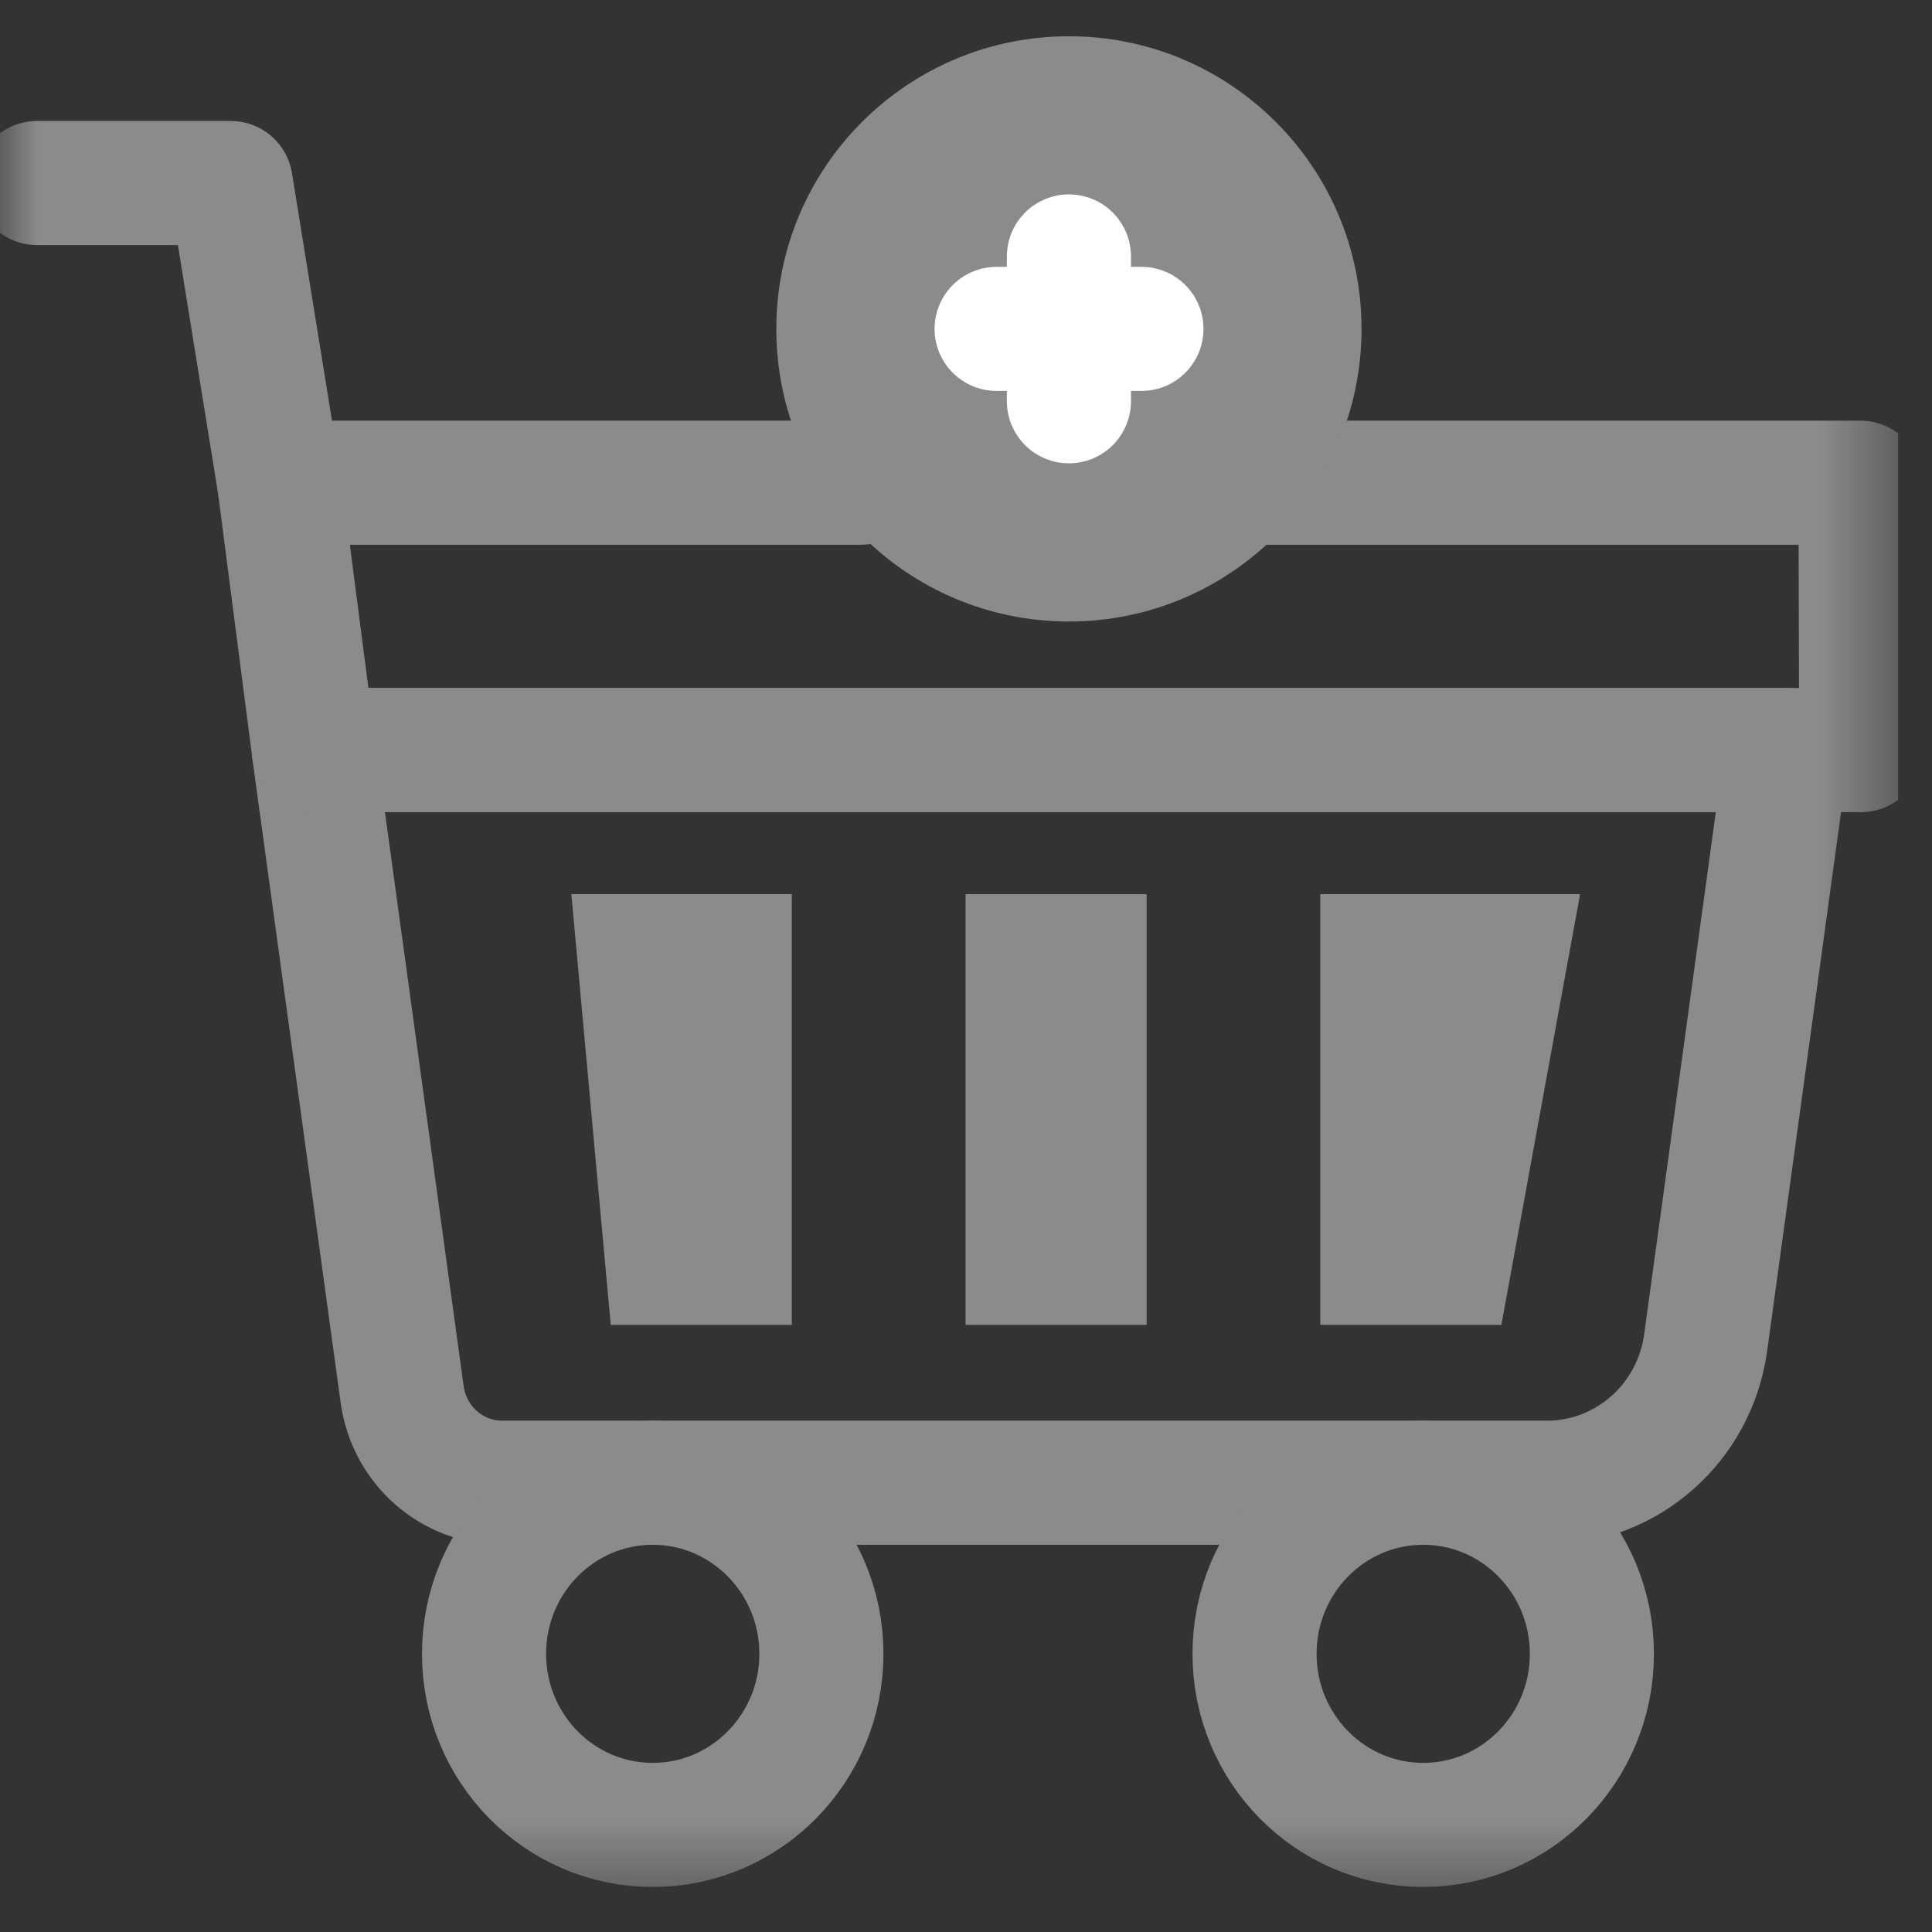 <svg width="26" height="26" viewBox="0 0 26 26" fill="none" xmlns="http://www.w3.org/2000/svg">
<rect x="0" y="0" width="26" height="26" fill="#333333" stroke="none"/>
<g clip-path="url(#clip0_902_2344)">
<path d="M8.219 17.83L7.689 12.033H10.656V17.83H8.219Z" fill="#8B8B8B"/>
<path d="M12.994 12.033H15.431V17.83H12.994V12.033Z" fill="#8B8B8B"/>
<path d="M17.768 17.83V12.033H21.264L20.205 17.83H17.768Z" fill="#8B8B8B"/>
<mask id="mask0_902_2344" style="mask-type:luminance" maskUnits="userSpaceOnUse" x="0" y="0" width="26" height="26">
<path d="M0 -2.09808e-05H25.546V25.546H0V-2.09808e-05Z" fill="white"/>
</mask>
<g mask="url(#mask0_902_2344)">
<path d="M6.758 19.954H20.818C21.894 19.954 22.805 19.15 22.954 18.069L24.048 10.094H4.223L5.412 18.766C5.506 19.447 6.08 19.954 6.758 19.954Z" stroke="#8B8B8B" stroke-width="1.67" stroke-miterlimit="10" stroke-linecap="round" stroke-linejoin="round"/>
<path d="M3.757 6.496L3.105 2.463H0.498" stroke="#8B8B8B" stroke-width="1.67" stroke-miterlimit="10" stroke-linecap="round" stroke-linejoin="round"/>
<path d="M21.423 22.257C21.423 23.528 20.407 24.559 19.153 24.559C17.899 24.559 16.883 23.528 16.883 22.257C16.883 20.985 17.899 19.954 19.153 19.954C20.407 19.954 21.423 20.985 21.423 22.257Z" stroke="#8B8B8B" stroke-width="1.67" stroke-miterlimit="10" stroke-linecap="round" stroke-linejoin="round"/>
<path d="M11.054 22.257C11.054 23.528 10.037 24.559 8.784 24.559C7.53 24.559 6.514 23.528 6.514 22.257C6.514 20.985 7.53 19.954 8.784 19.954C10.037 19.954 11.054 20.985 11.054 22.257Z" stroke="#8B8B8B" stroke-width="1.67" stroke-miterlimit="10" stroke-linecap="round" stroke-linejoin="round"/>
<path d="M11.585 6.496H3.758L4.224 10.094H25.047L25.038 6.496H16.952" stroke="#8B8B8B" stroke-width="1.67" stroke-miterlimit="10" stroke-linecap="round" stroke-linejoin="round"/>
<path d="M18.323 4.426C18.323 6.601 16.56 8.364 14.385 8.364C12.21 8.364 10.447 6.601 10.447 4.426C10.447 2.251 12.21 0.488 14.385 0.488C16.56 0.488 18.323 2.251 18.323 4.426Z" fill="#8B8B8B"/>
<path d="M13.412 4.426H15.361" stroke="white" stroke-width="1.67" stroke-miterlimit="10" stroke-linecap="round" stroke-linejoin="round"/>
<path d="M14.385 3.451V5.4" stroke="white" stroke-width="1.67" stroke-miterlimit="10" stroke-linecap="round" stroke-linejoin="round"/>
</g>
</g>
<defs>
<clipPath id="clip0_902_2344">
<rect width="25.546" height="25.546" fill="white"/>
</clipPath>
</defs>
</svg>
